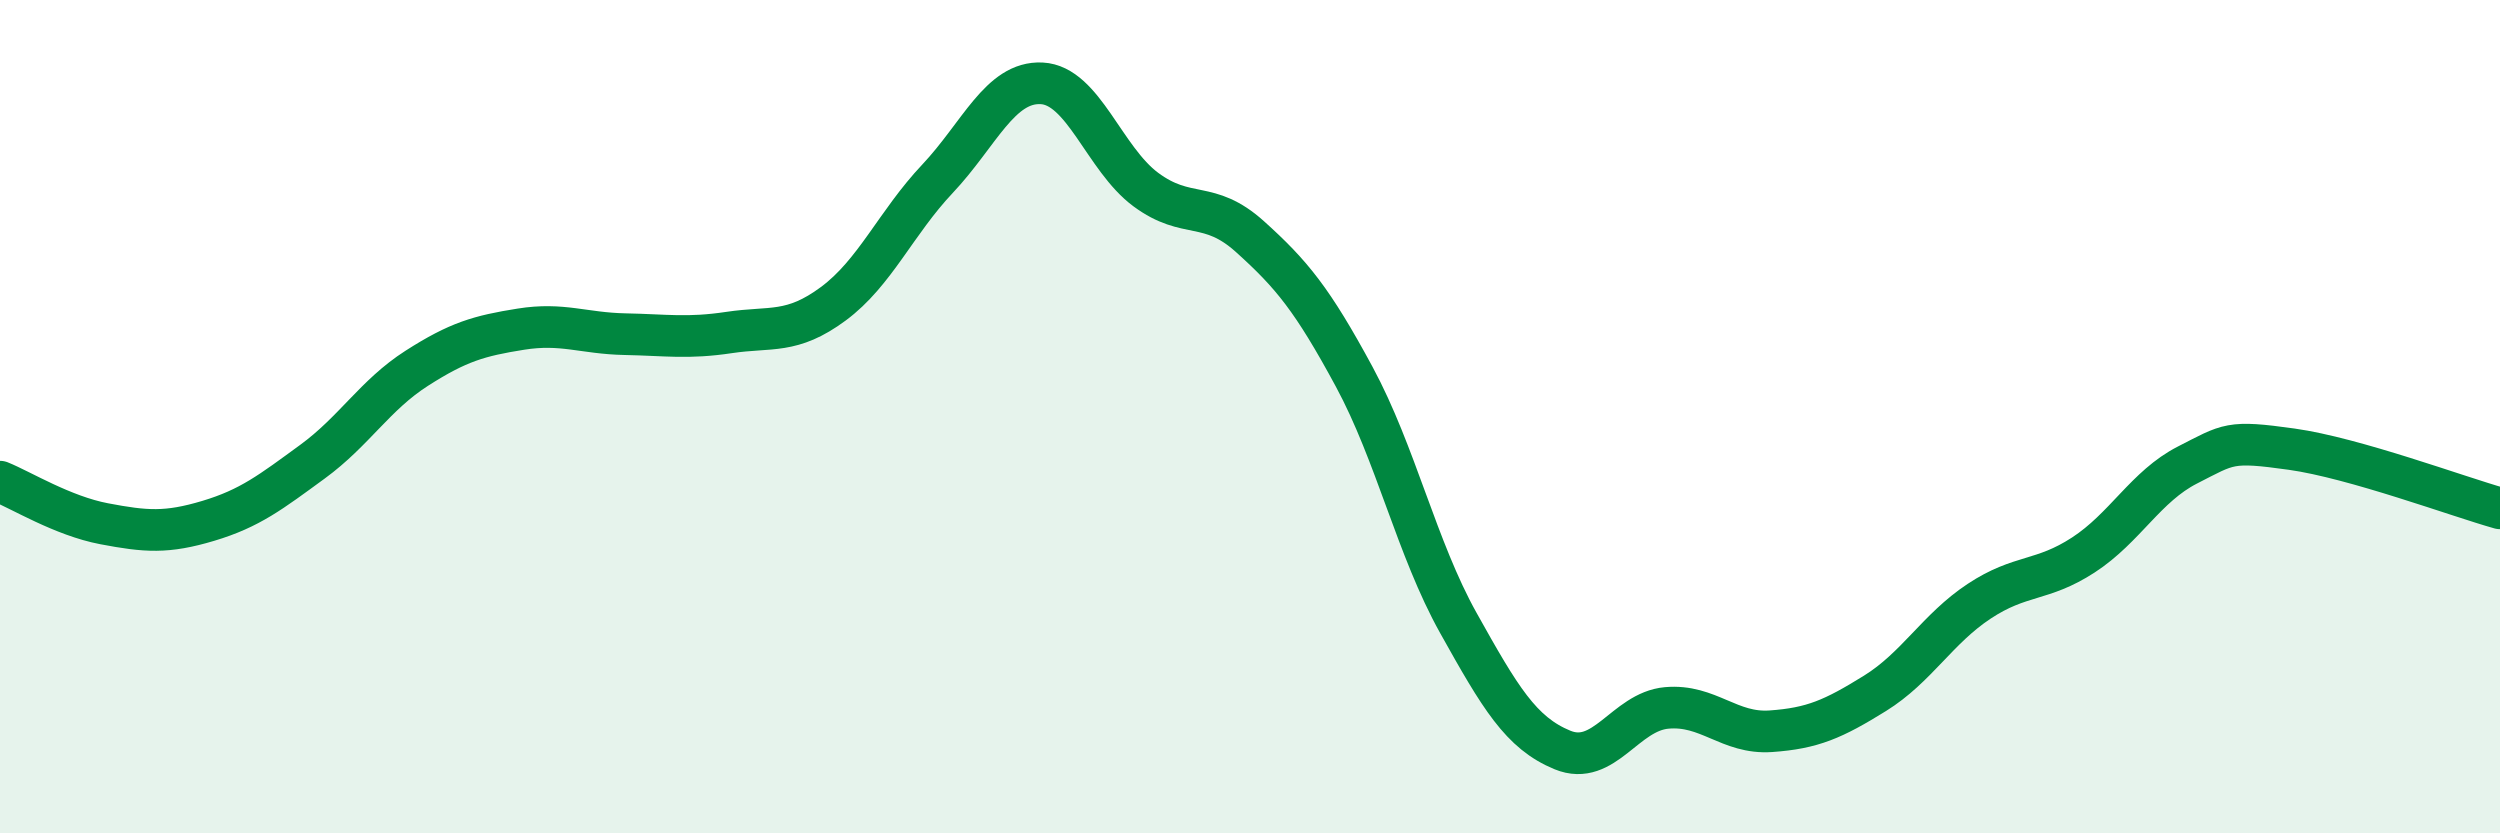 
    <svg width="60" height="20" viewBox="0 0 60 20" xmlns="http://www.w3.org/2000/svg">
      <path
        d="M 0,11.56 C 0.5,11.76 1.5,12.38 2.5,12.57 C 3.5,12.76 4,12.8 5,12.5 C 6,12.2 6.5,11.81 7.5,11.08 C 8.5,10.35 9,9.48 10,8.84 C 11,8.2 11.5,8.06 12.5,7.9 C 13.5,7.74 14,8 15,8.02 C 16,8.04 16.5,8.13 17.5,7.98 C 18.5,7.83 19,8.03 20,7.29 C 21,6.55 21.5,5.35 22.5,4.29 C 23.5,3.23 24,1.95 25,2 C 26,2.05 26.5,3.81 27.5,4.55 C 28.5,5.29 29,4.78 30,5.68 C 31,6.58 31.5,7.19 32.5,9.04 C 33.5,10.89 34,13.16 35,14.95 C 36,16.74 36.5,17.59 37.5,18 C 38.5,18.41 39,17.08 40,16.99 C 41,16.9 41.5,17.62 42.5,17.55 C 43.5,17.48 44,17.26 45,16.64 C 46,16.02 46.5,15.09 47.5,14.43 C 48.5,13.77 49,13.97 50,13.32 C 51,12.67 51.5,11.67 52.5,11.16 C 53.5,10.65 53.5,10.57 55,10.78 C 56.5,10.99 59,11.92 60,12.2L60 20L0 20Z"
        fill="#008740"
        opacity="0.1"
        stroke-linecap="round"
        stroke-linejoin="round"
      />
      <path
        d="M 0,11.56 C 0.5,11.76 1.5,12.38 2.5,12.57 C 3.5,12.76 4,12.8 5,12.5 C 6,12.2 6.5,11.81 7.5,11.08 C 8.5,10.35 9,9.48 10,8.84 C 11,8.2 11.5,8.06 12.5,7.9 C 13.5,7.74 14,8 15,8.02 C 16,8.04 16.5,8.13 17.5,7.98 C 18.5,7.83 19,8.03 20,7.29 C 21,6.55 21.5,5.35 22.5,4.29 C 23.5,3.23 24,1.95 25,2 C 26,2.05 26.5,3.81 27.5,4.55 C 28.5,5.29 29,4.78 30,5.68 C 31,6.58 31.5,7.19 32.5,9.04 C 33.5,10.89 34,13.16 35,14.95 C 36,16.74 36.5,17.59 37.5,18 C 38.5,18.41 39,17.08 40,16.99 C 41,16.9 41.5,17.62 42.5,17.55 C 43.5,17.48 44,17.26 45,16.64 C 46,16.02 46.5,15.09 47.5,14.43 C 48.5,13.77 49,13.97 50,13.32 C 51,12.67 51.5,11.67 52.5,11.16 C 53.5,10.65 53.5,10.57 55,10.78 C 56.5,10.99 59,11.92 60,12.2"
        stroke="#008740"
        stroke-width="1"
        fill="none"
        stroke-linecap="round"
        stroke-linejoin="round"
      />
    </svg>
  